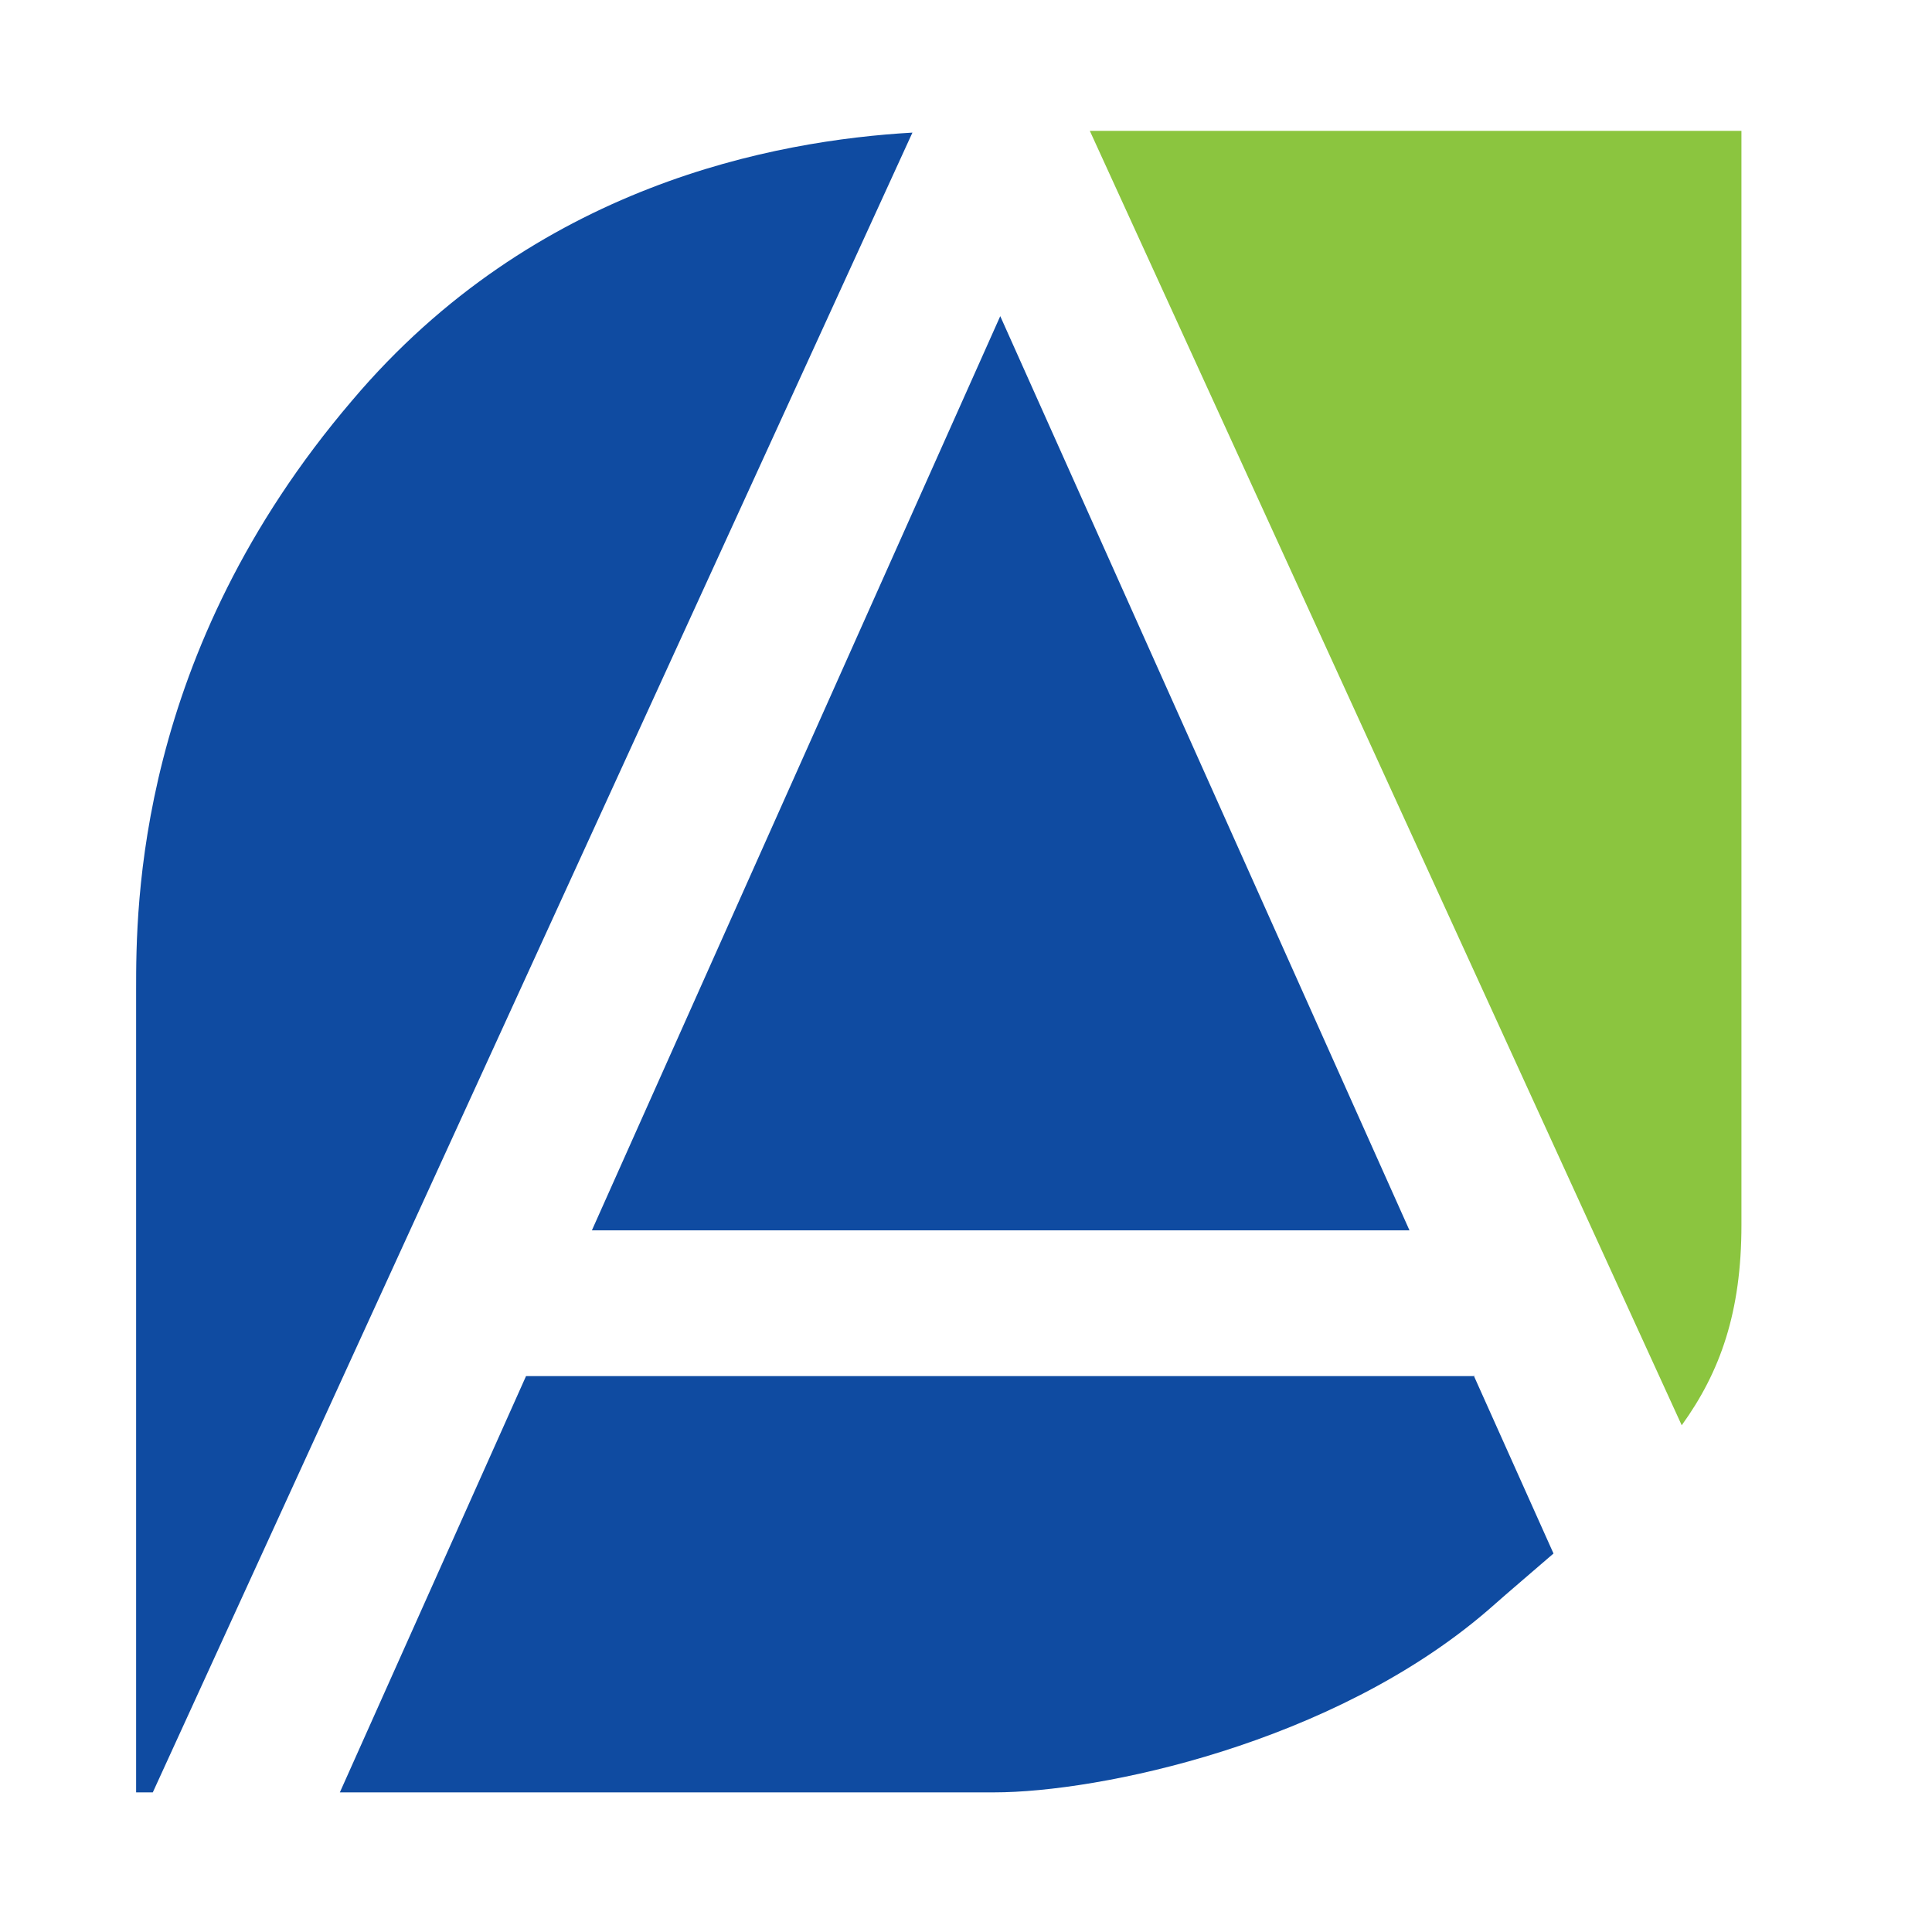 <?xml version="1.0" encoding="UTF-8"?>
<svg xmlns="http://www.w3.org/2000/svg" viewBox="0 0 220 220">
  <defs>
    <style>
      .st0 {
        fill: #8bc53f;
      }
      .st1 {
        fill: #0f4ba1;
      }
    </style>
  </defs>
  <g transform="translate(10,10) scale(1)">
    <polygon class="st1" points="57.4 130.1 150.5 130.1 103.9 26 57.4 130.1"/>
    <path class="st0" d="M188.3,129.4V4.9h-74.2l67.4,147.4c4.4-6.1,6.8-12.9,6.8-22.8Z"/>
    <path class="st1" d="M93.9,5.1c-15.6.9-43,5.9-63.8,30.5C5.5,64.4,5.5,93.3,5.5,102.7v91.4h1.9L93.9,5.1Z"/>
    <path class="st1" d="M157.9,146.7H49.9l-21.2,47.4h74.5c11.9,0,38.6-5.5,56.3-20.8,2.6-2.3,5.1-4.4,7.4-6.4l-9.1-20.3Z"/>
  </g>
</svg>
